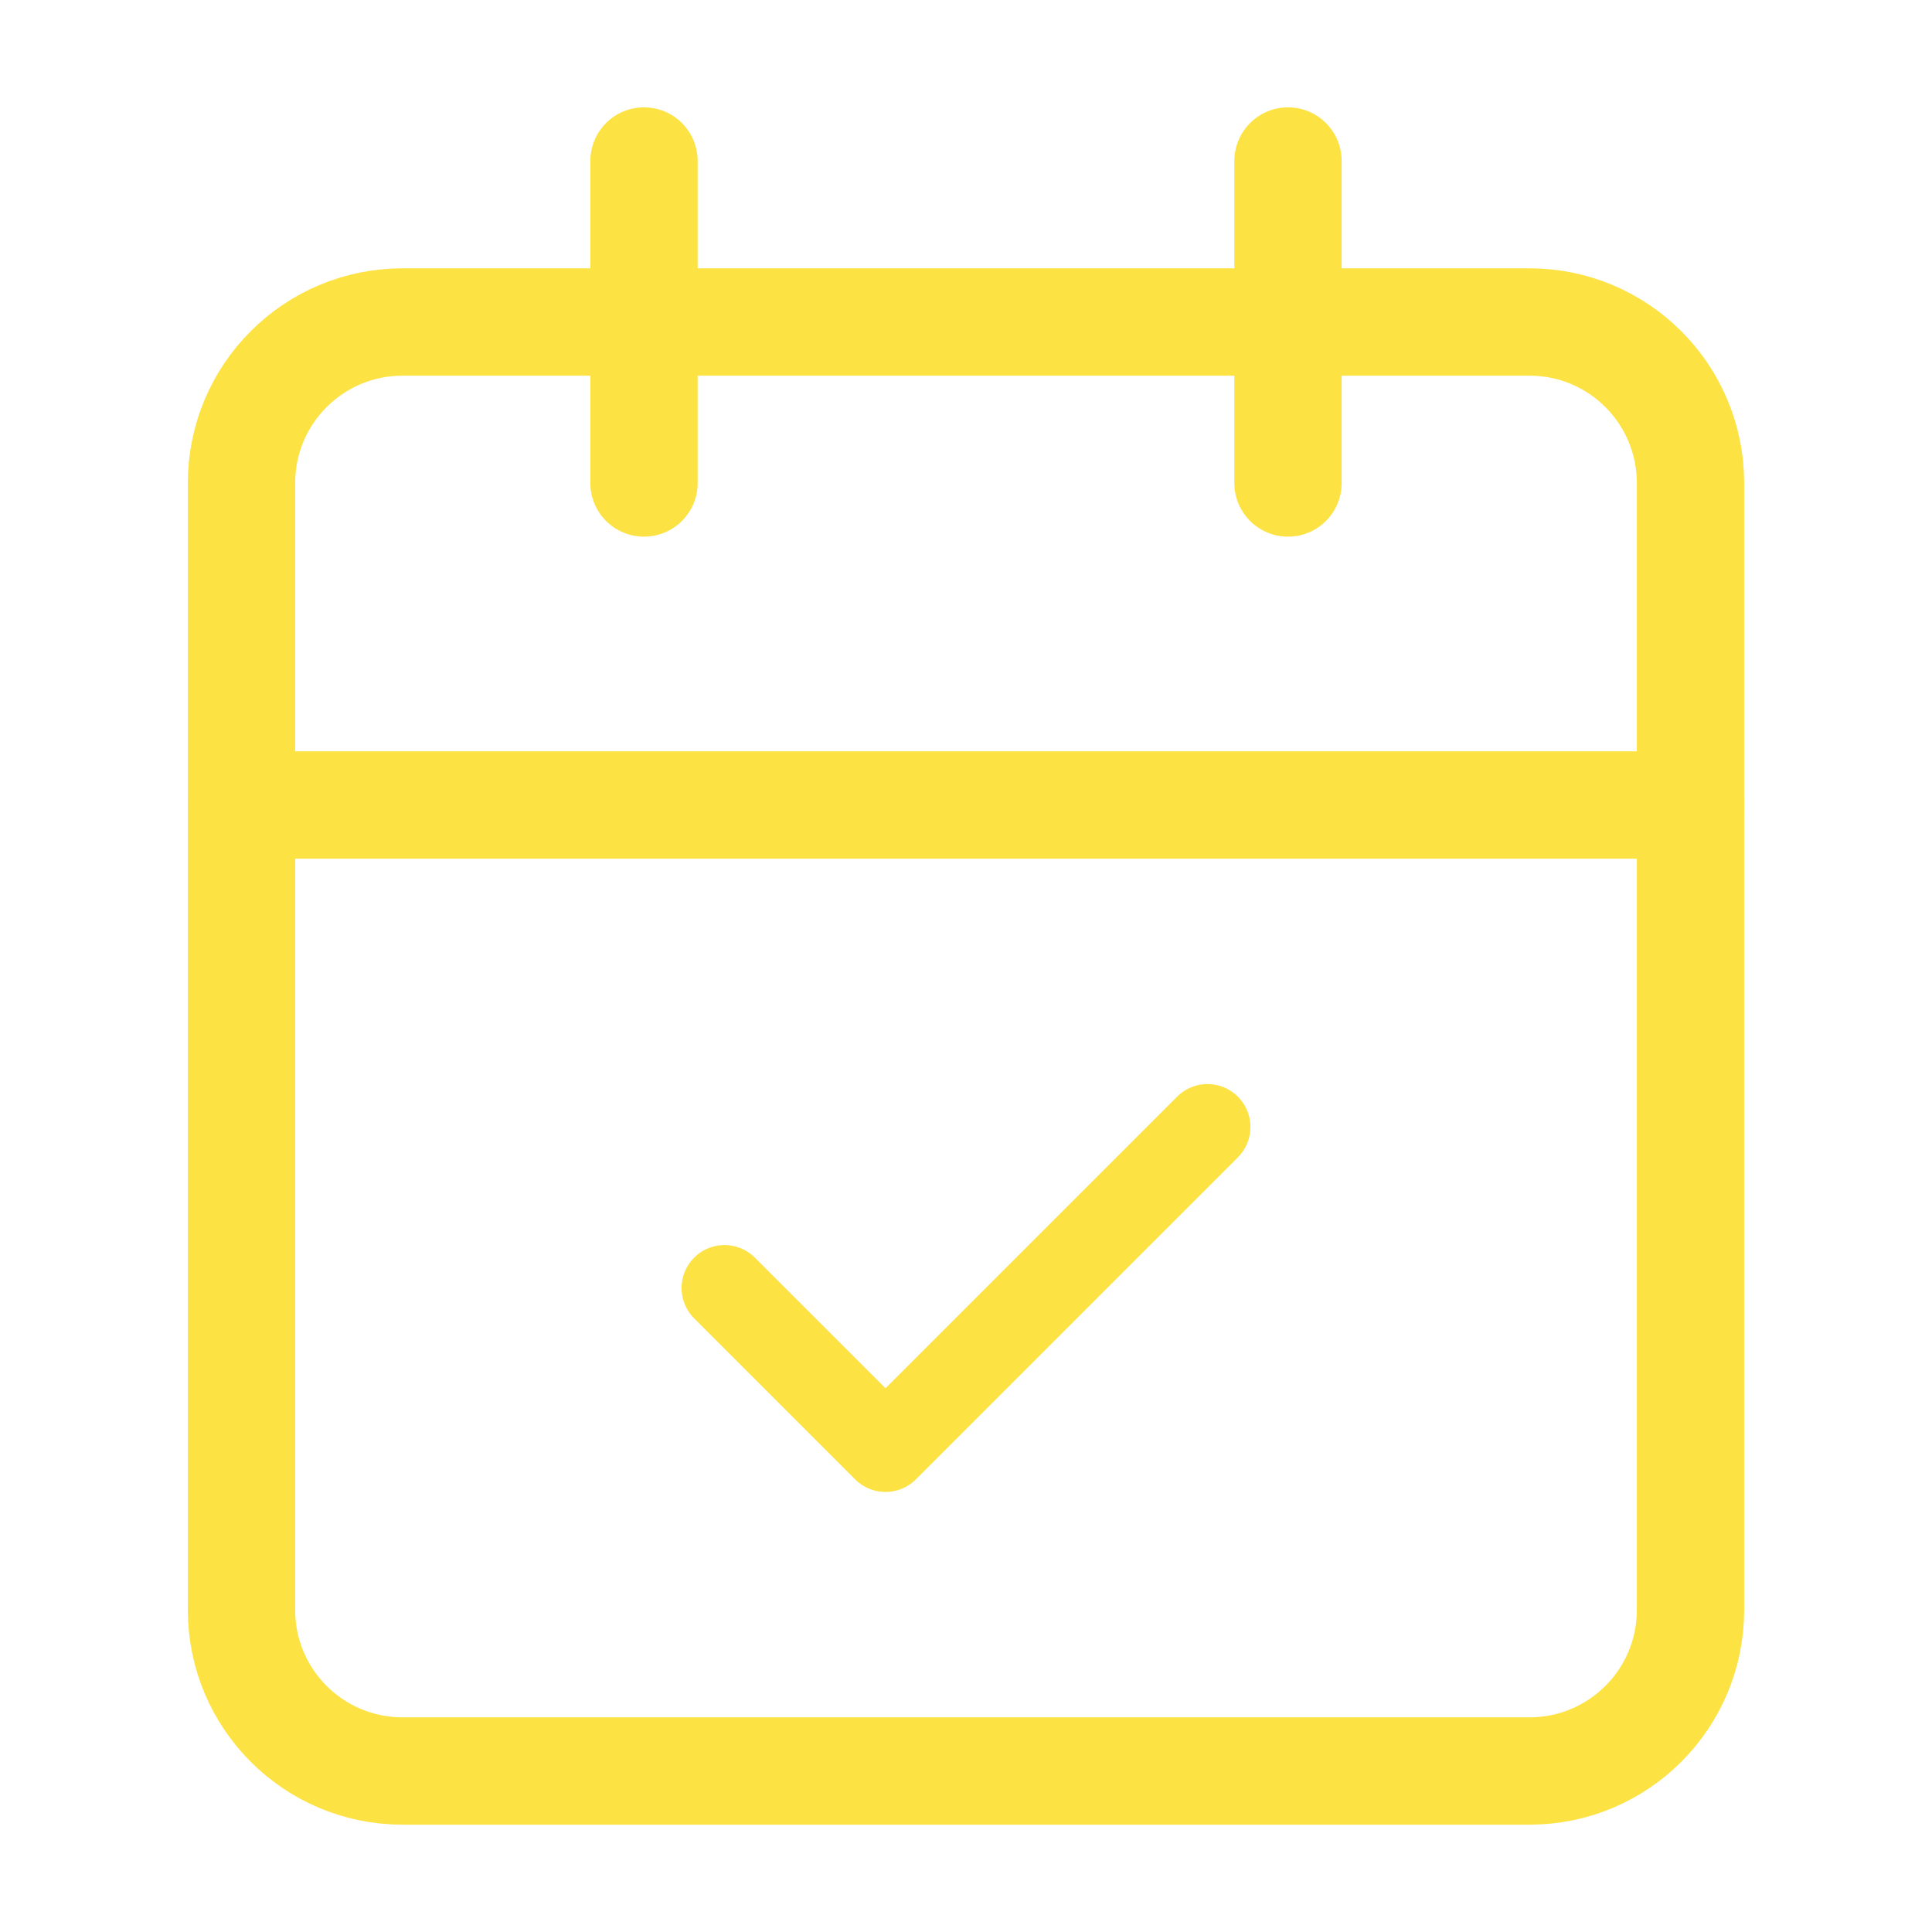 <svg width="45" height="45" viewBox="0 0 45 45" fill="none" xmlns="http://www.w3.org/2000/svg">
<path d="M15 3.75V11.25" stroke="#FDE244" stroke-width="2.5" stroke-linecap="round" stroke-linejoin="round"/>
<path d="M30 3.75V11.25" stroke="#FDE244" stroke-width="2.5" stroke-linecap="round" stroke-linejoin="round"/>
<path d="M35.625 7.5H9.375C7.304 7.5 5.625 9.179 5.625 11.25V37.5C5.625 39.571 7.304 41.25 9.375 41.25H35.625C37.696 41.25 39.375 39.571 39.375 37.5V11.25C39.375 9.179 37.696 7.5 35.625 7.5Z" stroke="#FDE244" stroke-width="2.5" stroke-linecap="round" stroke-linejoin="round"/>
<path d="M5.625 18.75H39.375" stroke="#FDE244" stroke-width="2.5" stroke-linecap="round" stroke-linejoin="round"/>
<path d="M16.875 30L20.625 33.75L28.125 26.25" stroke="#FDE244" stroke-width="2" stroke-linecap="round" stroke-linejoin="round"/>
</svg>
